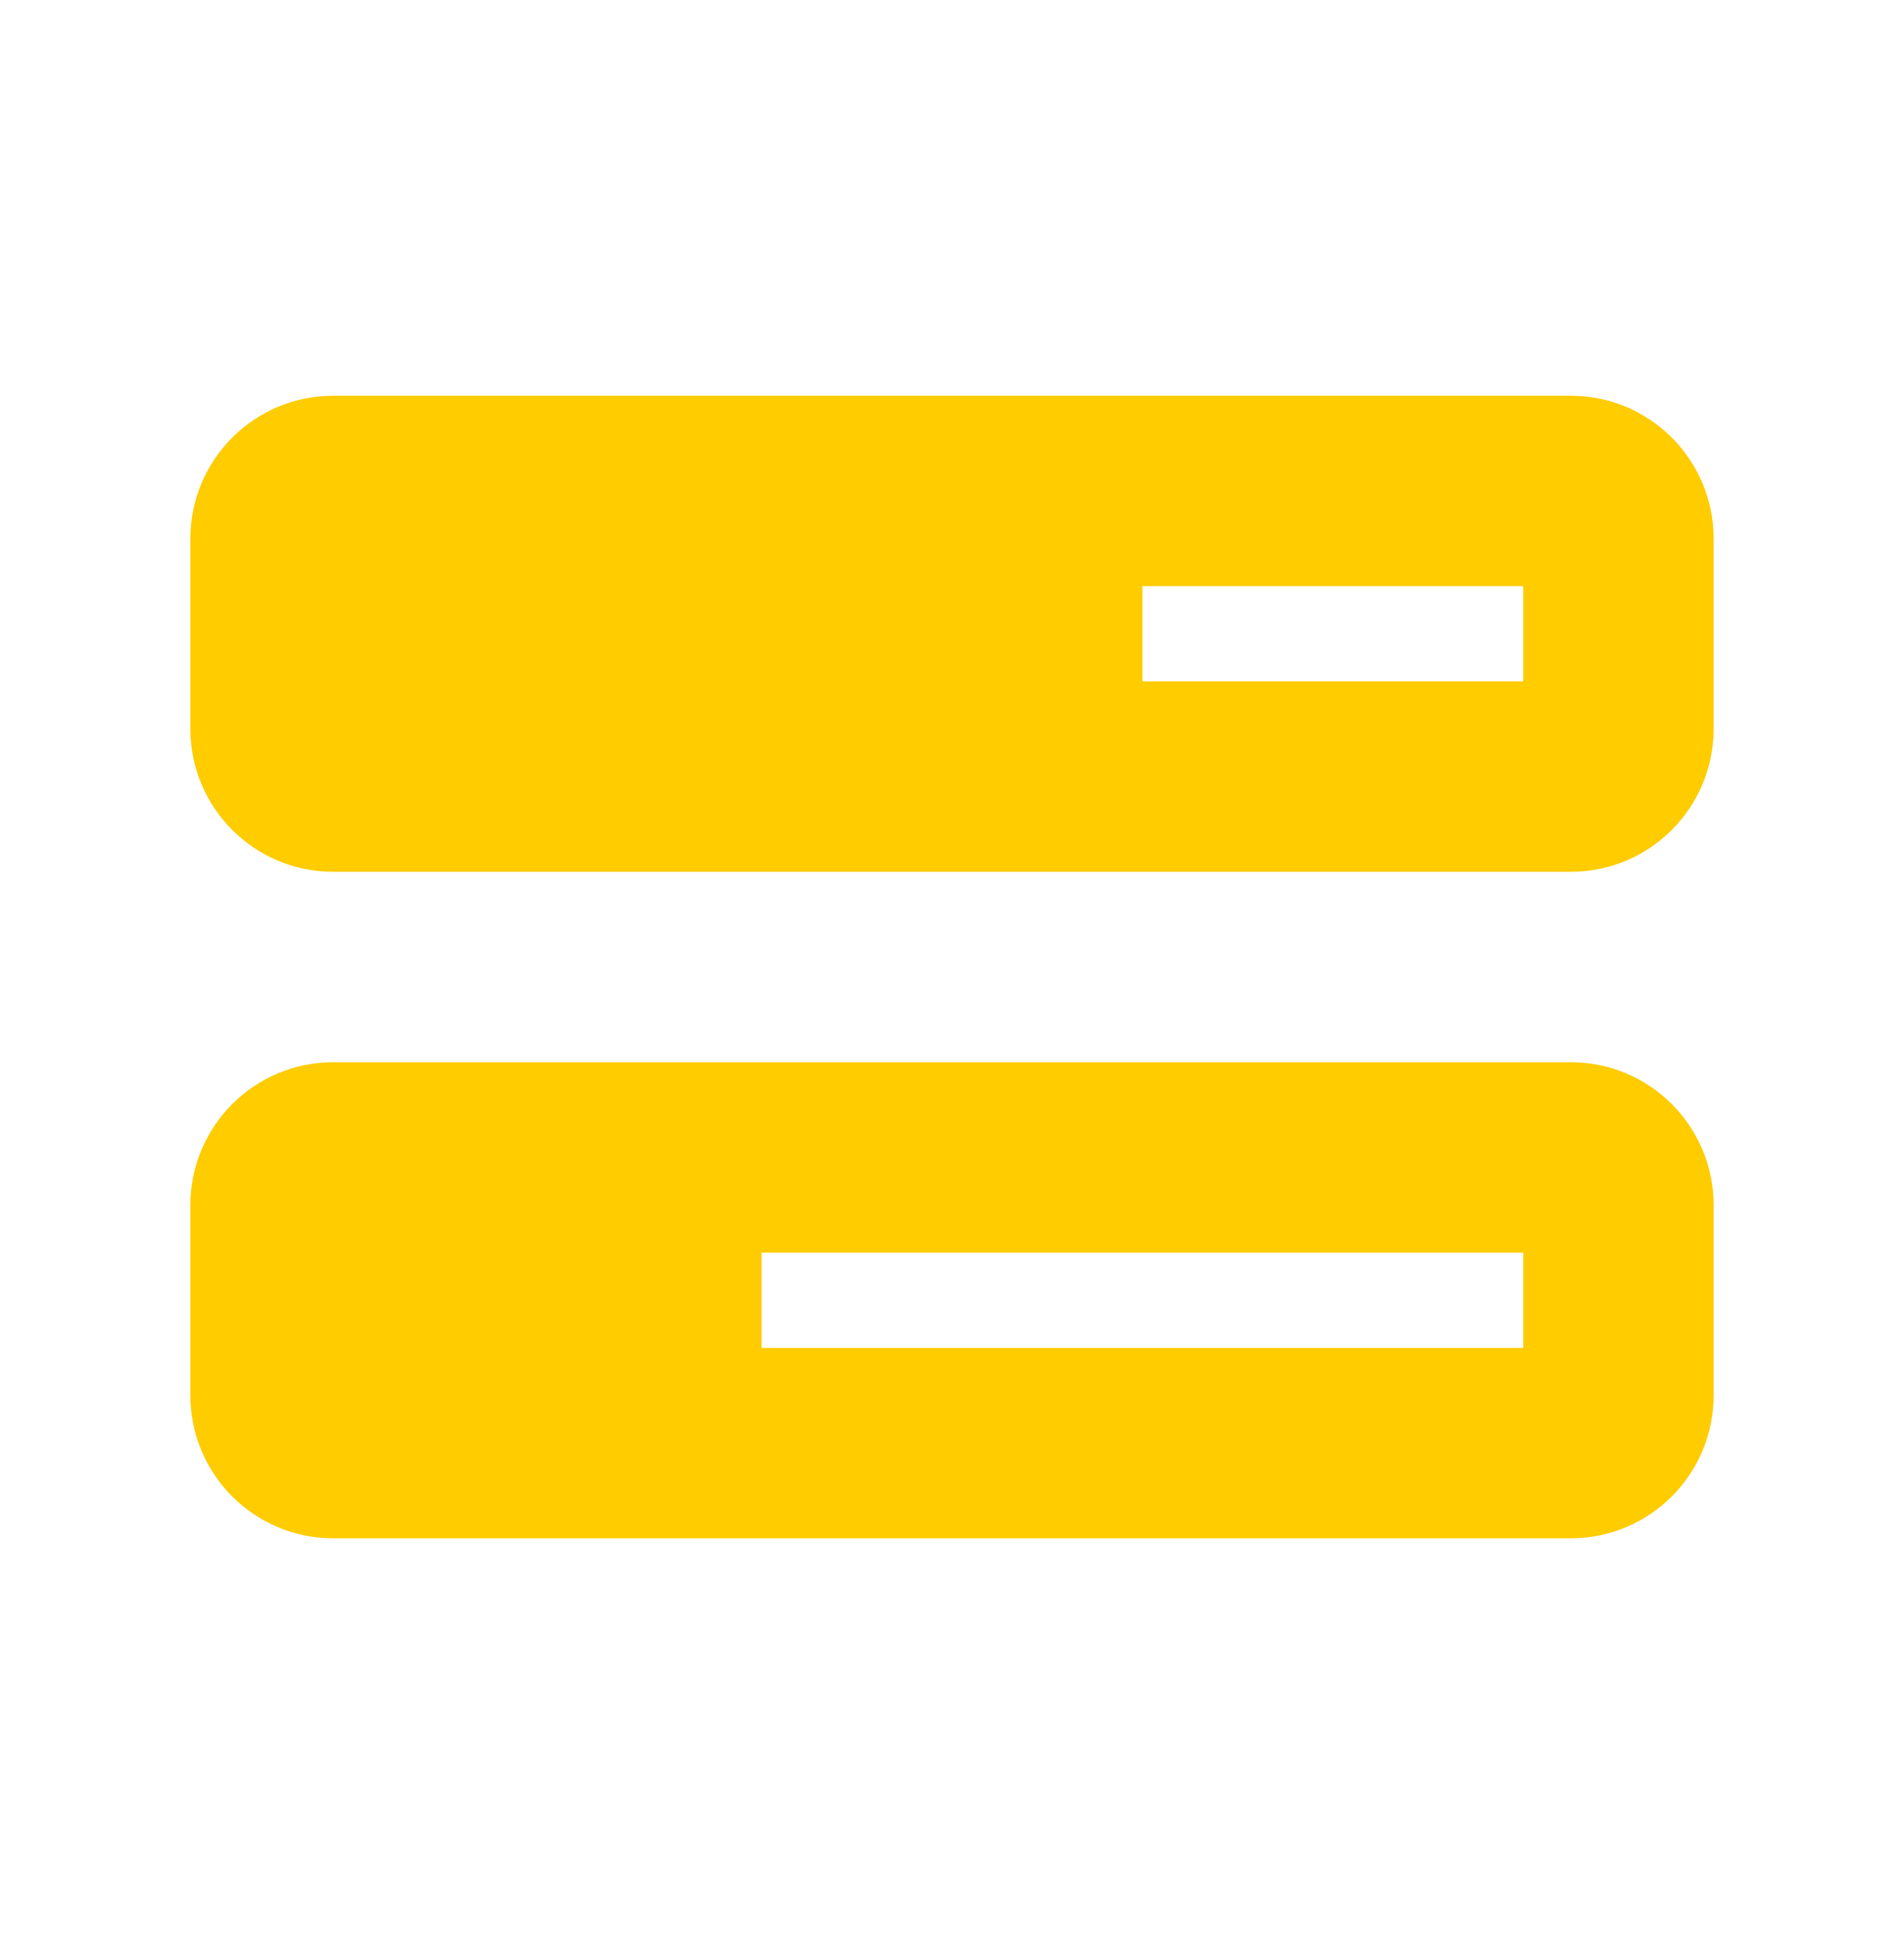 <svg width="64" height="65" viewBox="0 0 64 65" fill="none" xmlns="http://www.w3.org/2000/svg">
<path d="M51.2 22.9H38.4V19.7H51.2V22.9ZM11.2 13.3C8.55 13.3 6.4 15.45 6.4 18.1V24.5C6.4 27.15 8.55 29.3 11.2 29.3H52.8C55.45 29.3 57.6 27.15 57.6 24.5V18.1C57.6 15.45 55.45 13.3 52.8 13.3H11.2ZM51.2 42.1V45.3H25.6V42.1H51.2ZM11.2 35.7C8.55 35.7 6.4 37.85 6.4 40.5V46.9C6.4 49.55 8.55 51.7 11.2 51.7H52.8C55.45 51.7 57.6 49.55 57.6 46.9V40.5C57.6 37.85 55.45 35.7 52.8 35.7H11.2Z" fill="#FFCC00"/>
</svg>
